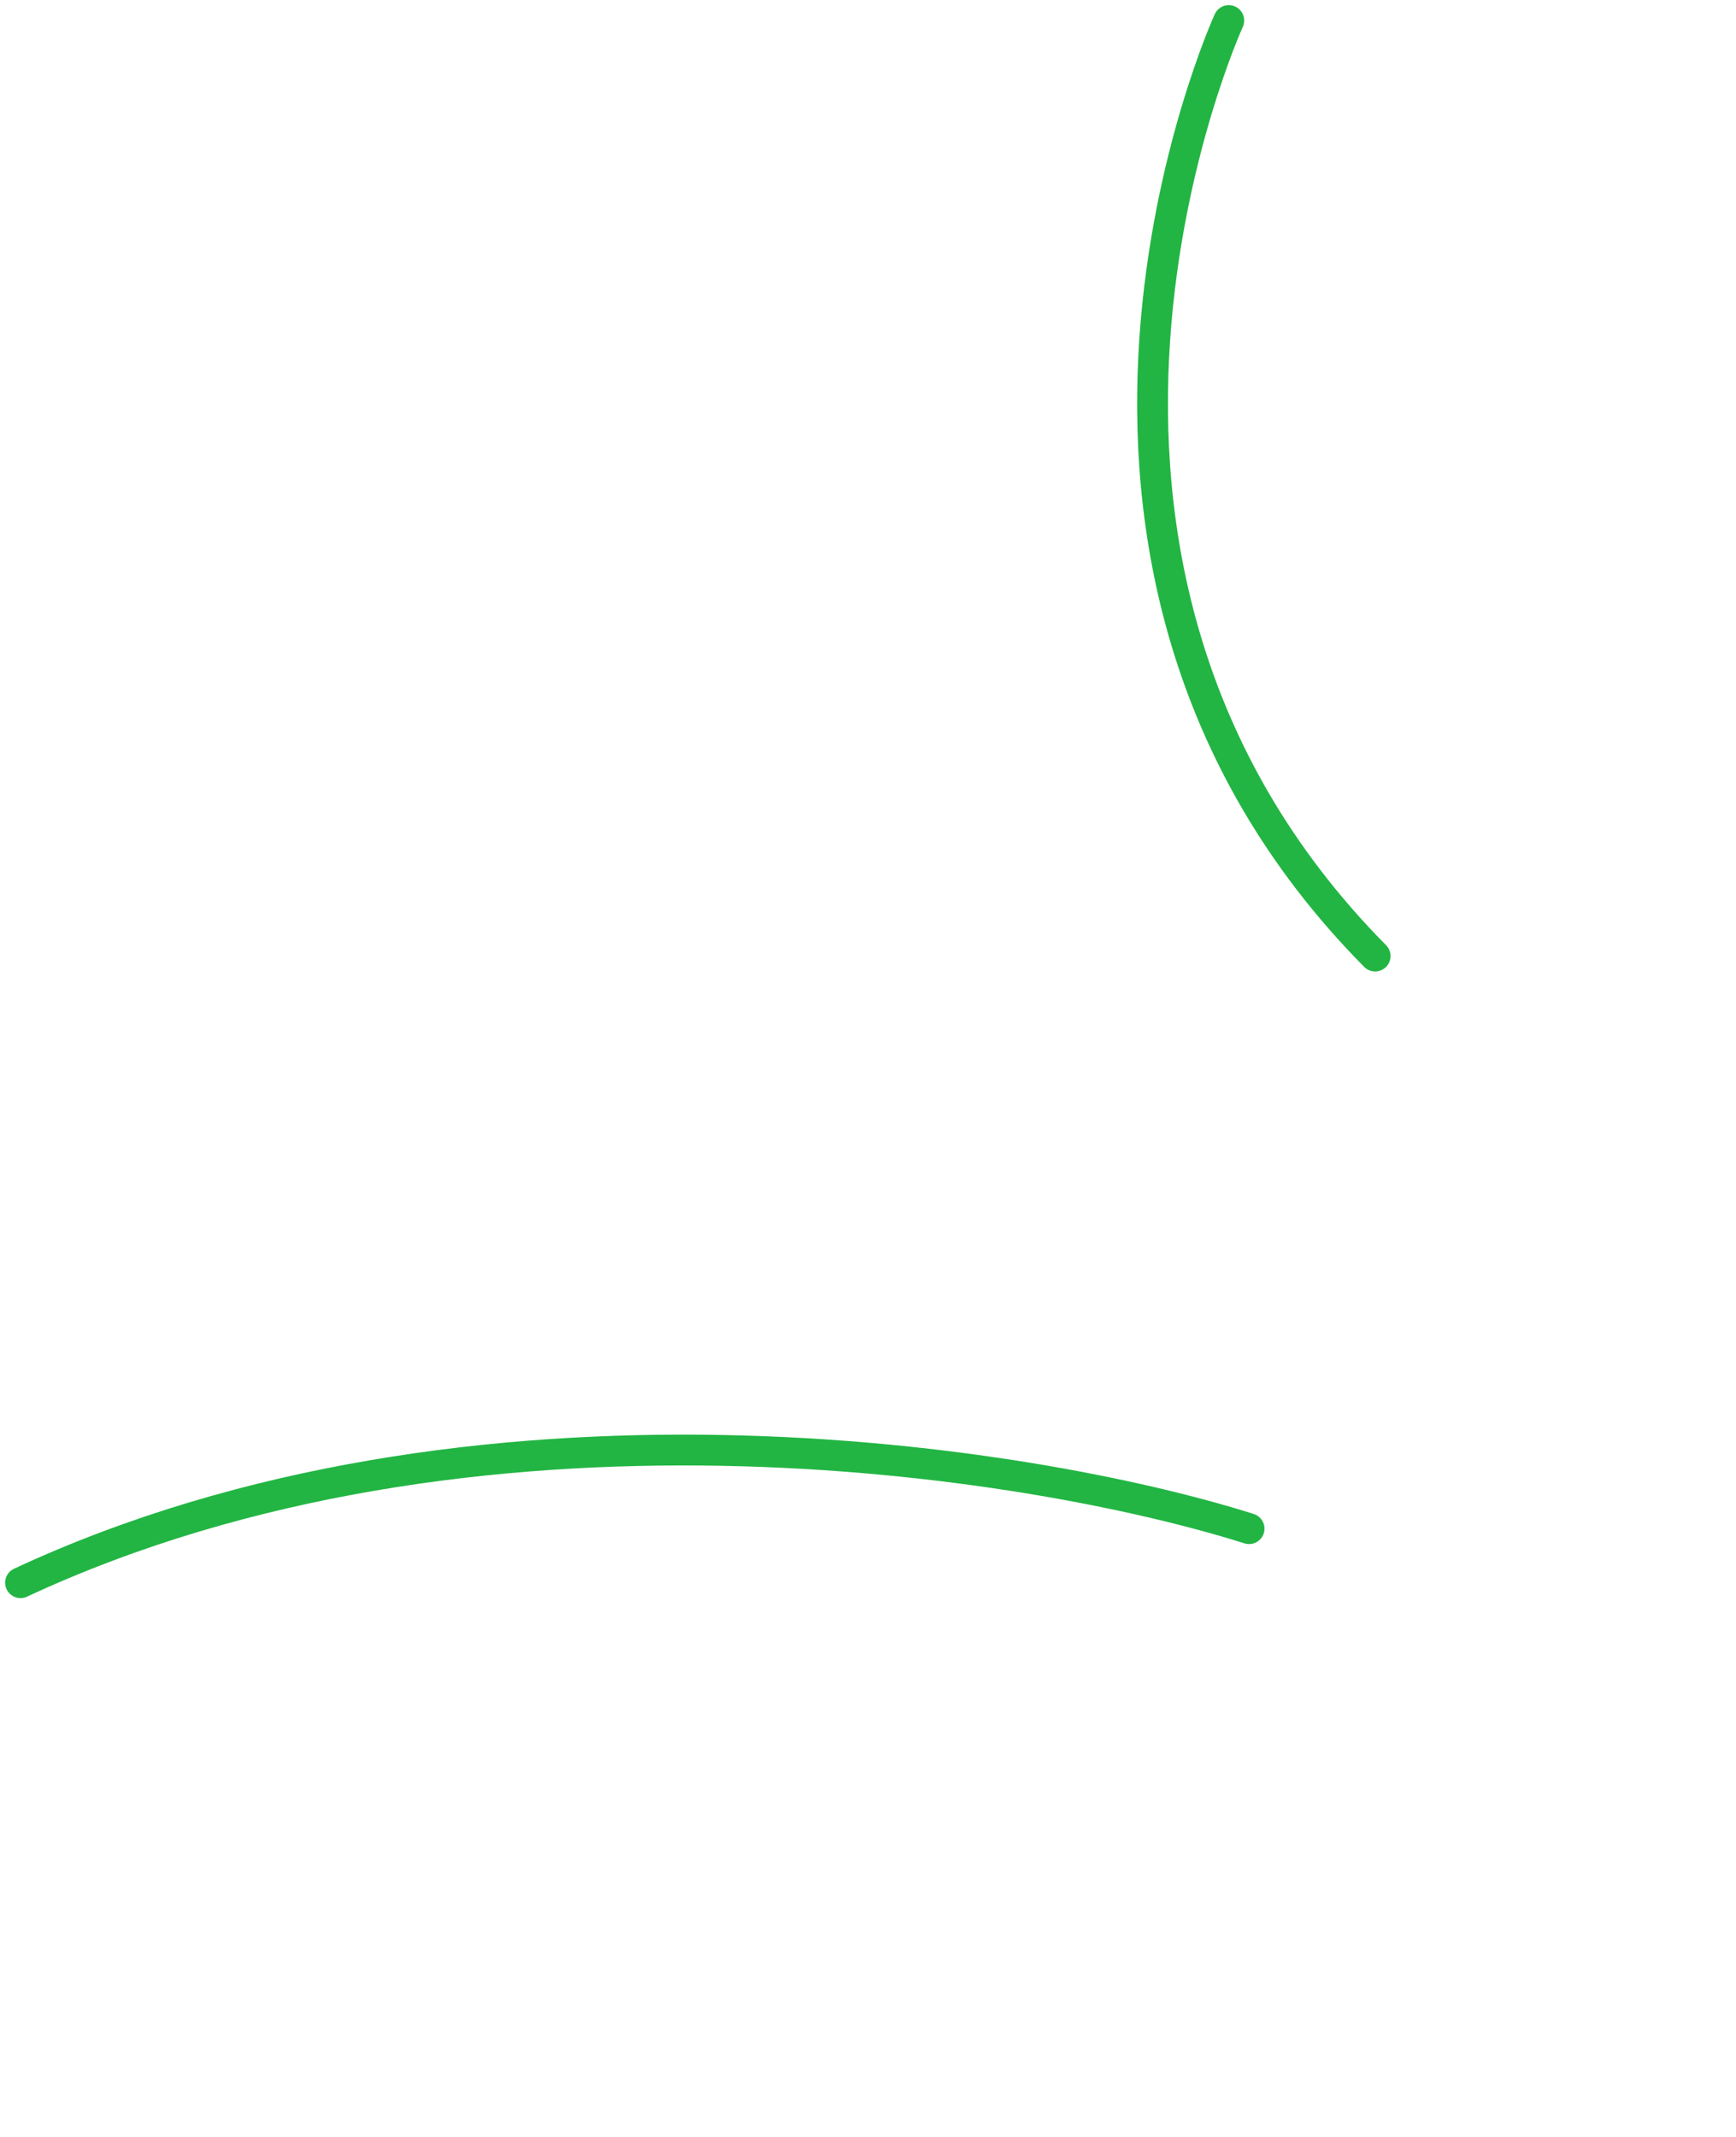 <?xml version="1.0" encoding="UTF-8"?> <svg xmlns="http://www.w3.org/2000/svg" width="169" height="208" viewBox="0 0 169 208" fill="none"><path d="M121.597 148.793C100.104 141.993 46.093 133.525 2 154.051" stroke="#22B543" stroke-width="3" stroke-linecap="round"></path><path d="M119.622 2C119.622 2 95.649 54.433 133.87 93.058" stroke="#22B543" stroke-width="3" stroke-linecap="round"></path></svg> 
